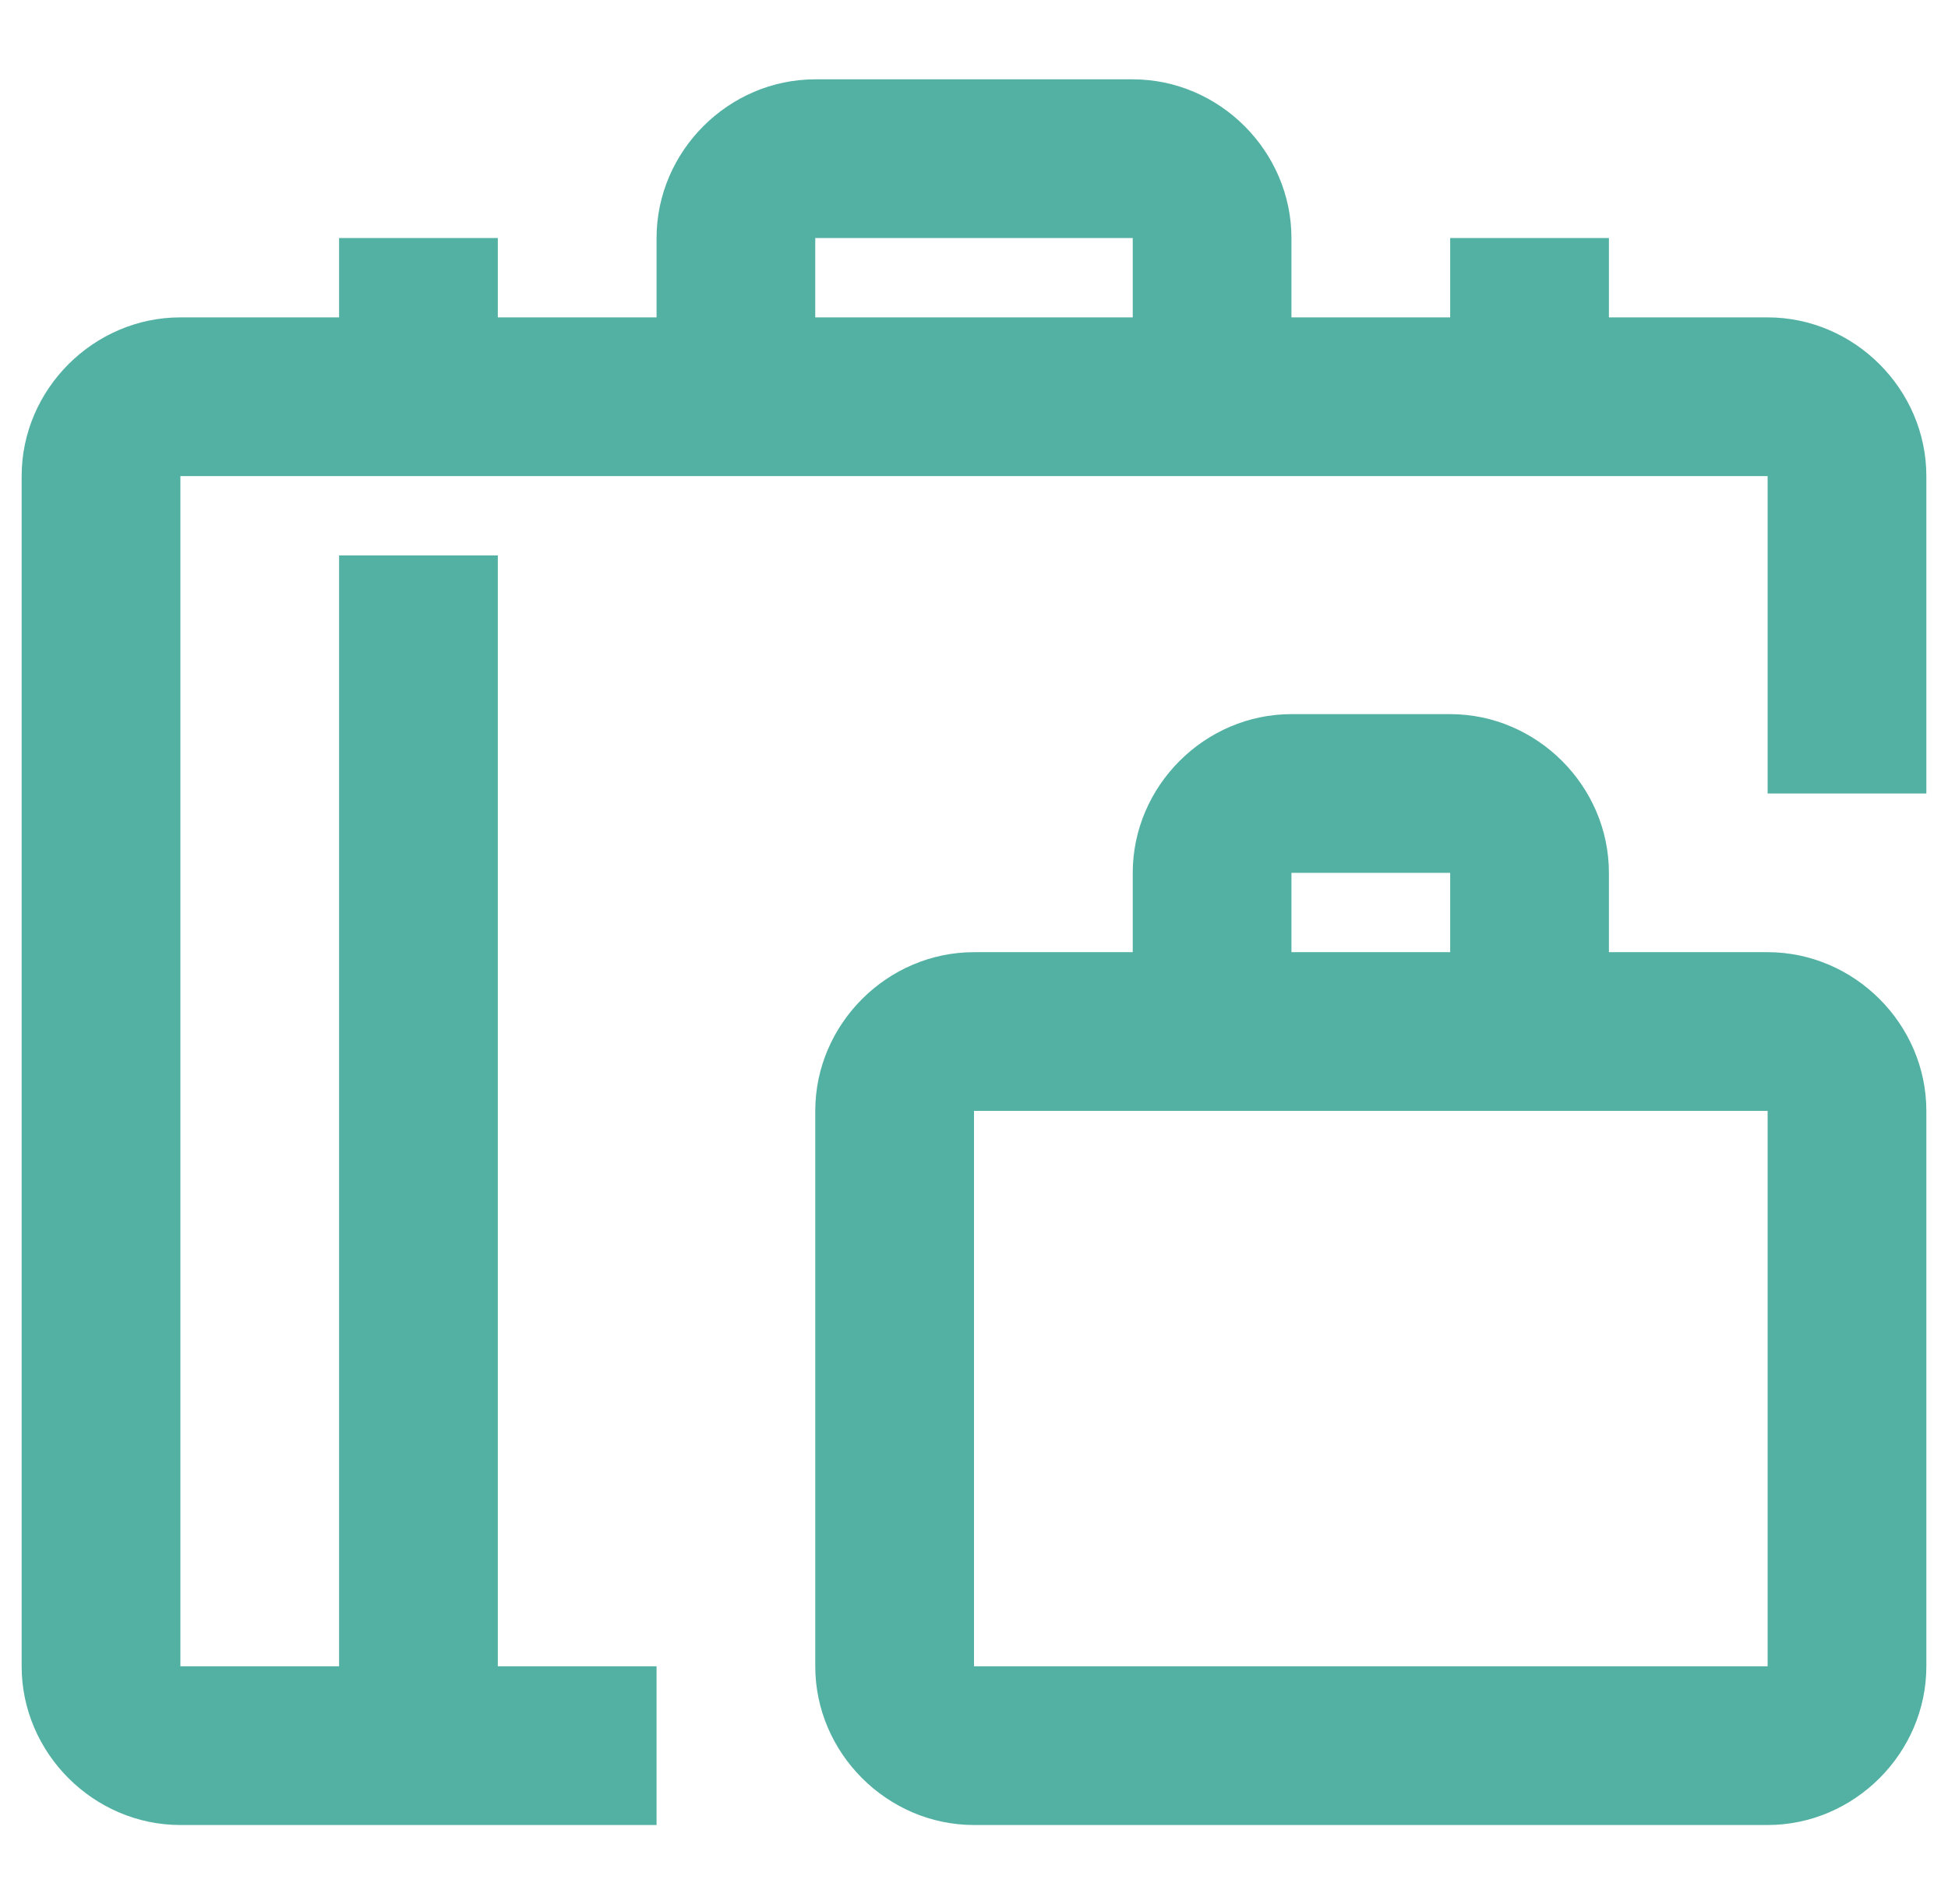 <?xml version="1.0" encoding="UTF-8"?>
<svg width="45px" height="44px" viewBox="0 0 45 44" version="1.1" xmlns="http://www.w3.org/2000/svg" xmlns:xlink="http://www.w3.org/1999/xlink">
    <title>icons8-luggage</title>
    <g id="Group-Medicare" stroke="none" stroke-width="1" fill="none" fill-rule="evenodd">
        <g id="4.5-Group-Medicare-Overview" transform="translate(-156, -2600)">
            <g id="icons8-luggage" transform="translate(156.5, 2600)">
                <rect id="Rectangle" x="0" y="0" width="44" height="44"></rect>
                <path d="M18.333,1.833 C16.329,1.833 14.667,3.496 14.667,5.5 L14.667,7.333 L11,7.333 L11,5.5 L7.333,5.5 L7.333,7.333 L3.667,7.333 C1.663,7.333 0,8.996 0,11 L0,38.5 C0,40.504 1.663,42.167 3.667,42.167 L14.667,42.167 L14.667,38.5 L11,38.5 L11,12.833 L7.333,12.833 L7.333,38.5 L3.667,38.5 L3.667,11 L40.333,11 L40.333,18.333 L44,18.333 L44,11 C44,8.996 42.337,7.333 40.333,7.333 L36.667,7.333 L36.667,5.5 L33,5.5 L33,7.333 L29.333,7.333 L29.333,5.5 C29.333,3.496 27.671,1.833 25.667,1.833 L18.333,1.833 Z M18.333,5.5 L25.667,5.5 L25.667,7.333 L18.333,7.333 L18.333,5.5 Z M29.333,16.5 C27.329,16.5 25.667,18.163 25.667,20.167 L25.667,22 L22,22 C19.996,22 18.333,23.663 18.333,25.667 L18.333,38.5 C18.333,40.504 19.996,42.167 22,42.167 L40.333,42.167 C42.337,42.167 44,40.504 44,38.5 L44,25.667 C44,23.663 42.337,22 40.333,22 L36.667,22 L36.667,20.167 C36.667,18.163 35.004,16.5 33,16.5 L29.333,16.5 Z M29.333,20.167 L33,20.167 L33,22 L29.333,22 L29.333,20.167 Z M22,25.667 L40.333,25.667 L40.333,38.5 L22,38.5 L22,25.667 Z" id="Shape" fill="#53B1A3" fill-rule="nonzero"></path>
            </g>
        </g>
    </g>
</svg>